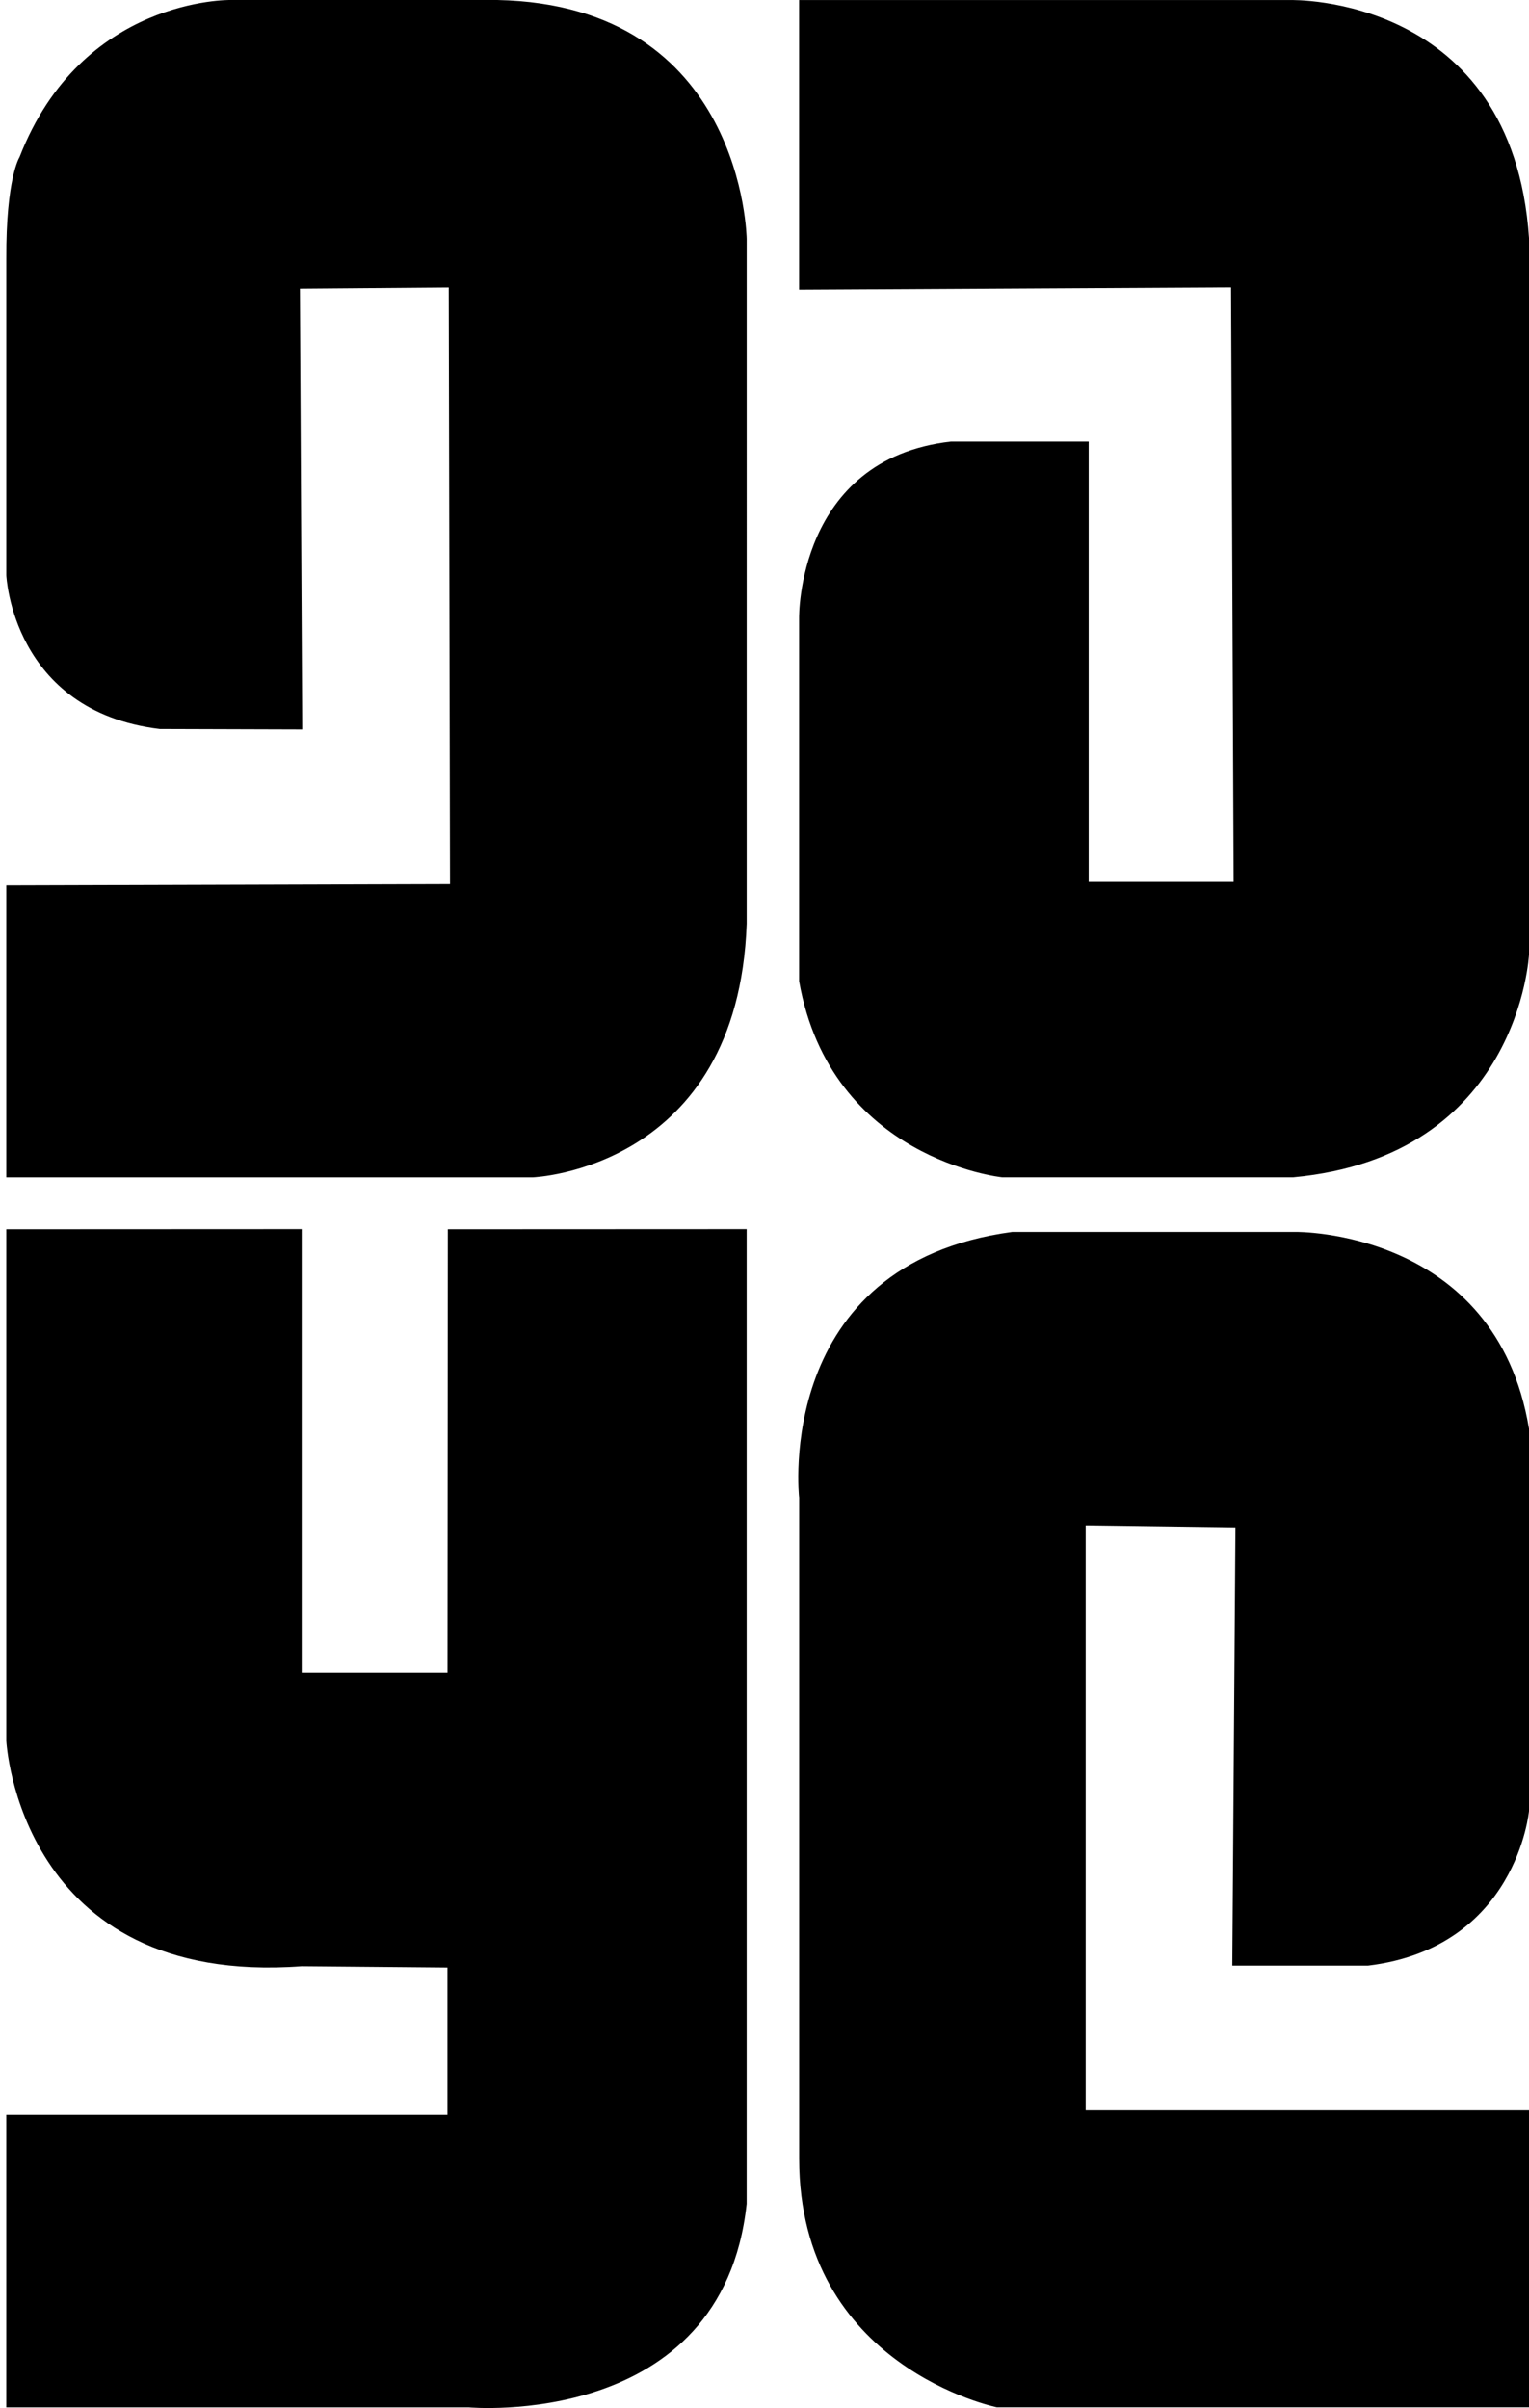 <svg xmlns="http://www.w3.org/2000/svg" width="127" height="200" fill="none" viewBox="0 0 127 200">
  <path fill="#000" d="M66.373 24.06V.005h40.837s18.435-.487 19.792 19.787v59.464s-.777 16.782-19.595 18.528H83.248s-14.254-1.456-16.875-16.296V51.321s-.192-13.193 12.613-14.648h11.441v36.569h12.039l-.214-49.374-35.88.192Zm0 100.297s-2.158-19.369 17.71-22.037h23.533s16.649-.231 19.386 16.36v31.721s-1.014 11.355-13.372 12.857h-11.274l.261-36.396-12.439-.168v48.585h36.83v24.664H82.802s-16.424-3.346-16.424-20.657v-54.929h-.005Zm-4.356-22.269-24.82.011-.029 36.836H25.06v-36.847l-24.536.011v42.496s1.032 20.442 24.53 18.714l12.109.105v12.242H.523v24.292h38.408S60 201.862 62.018 183.044v-80.956ZM.524 73.533v24.252H44.28s17.02-.661 17.74-21.057V19.856S61.808.412 41.298 0H19.144S6.782-.232 1.621 13.054c0 0-1.131 1.751-1.097 8.45v26.275s.482 11.285 12.747 12.77l11.83.035-.191-36.61 12.363-.099.105 49.554-36.854.104Z"/>
</svg>
